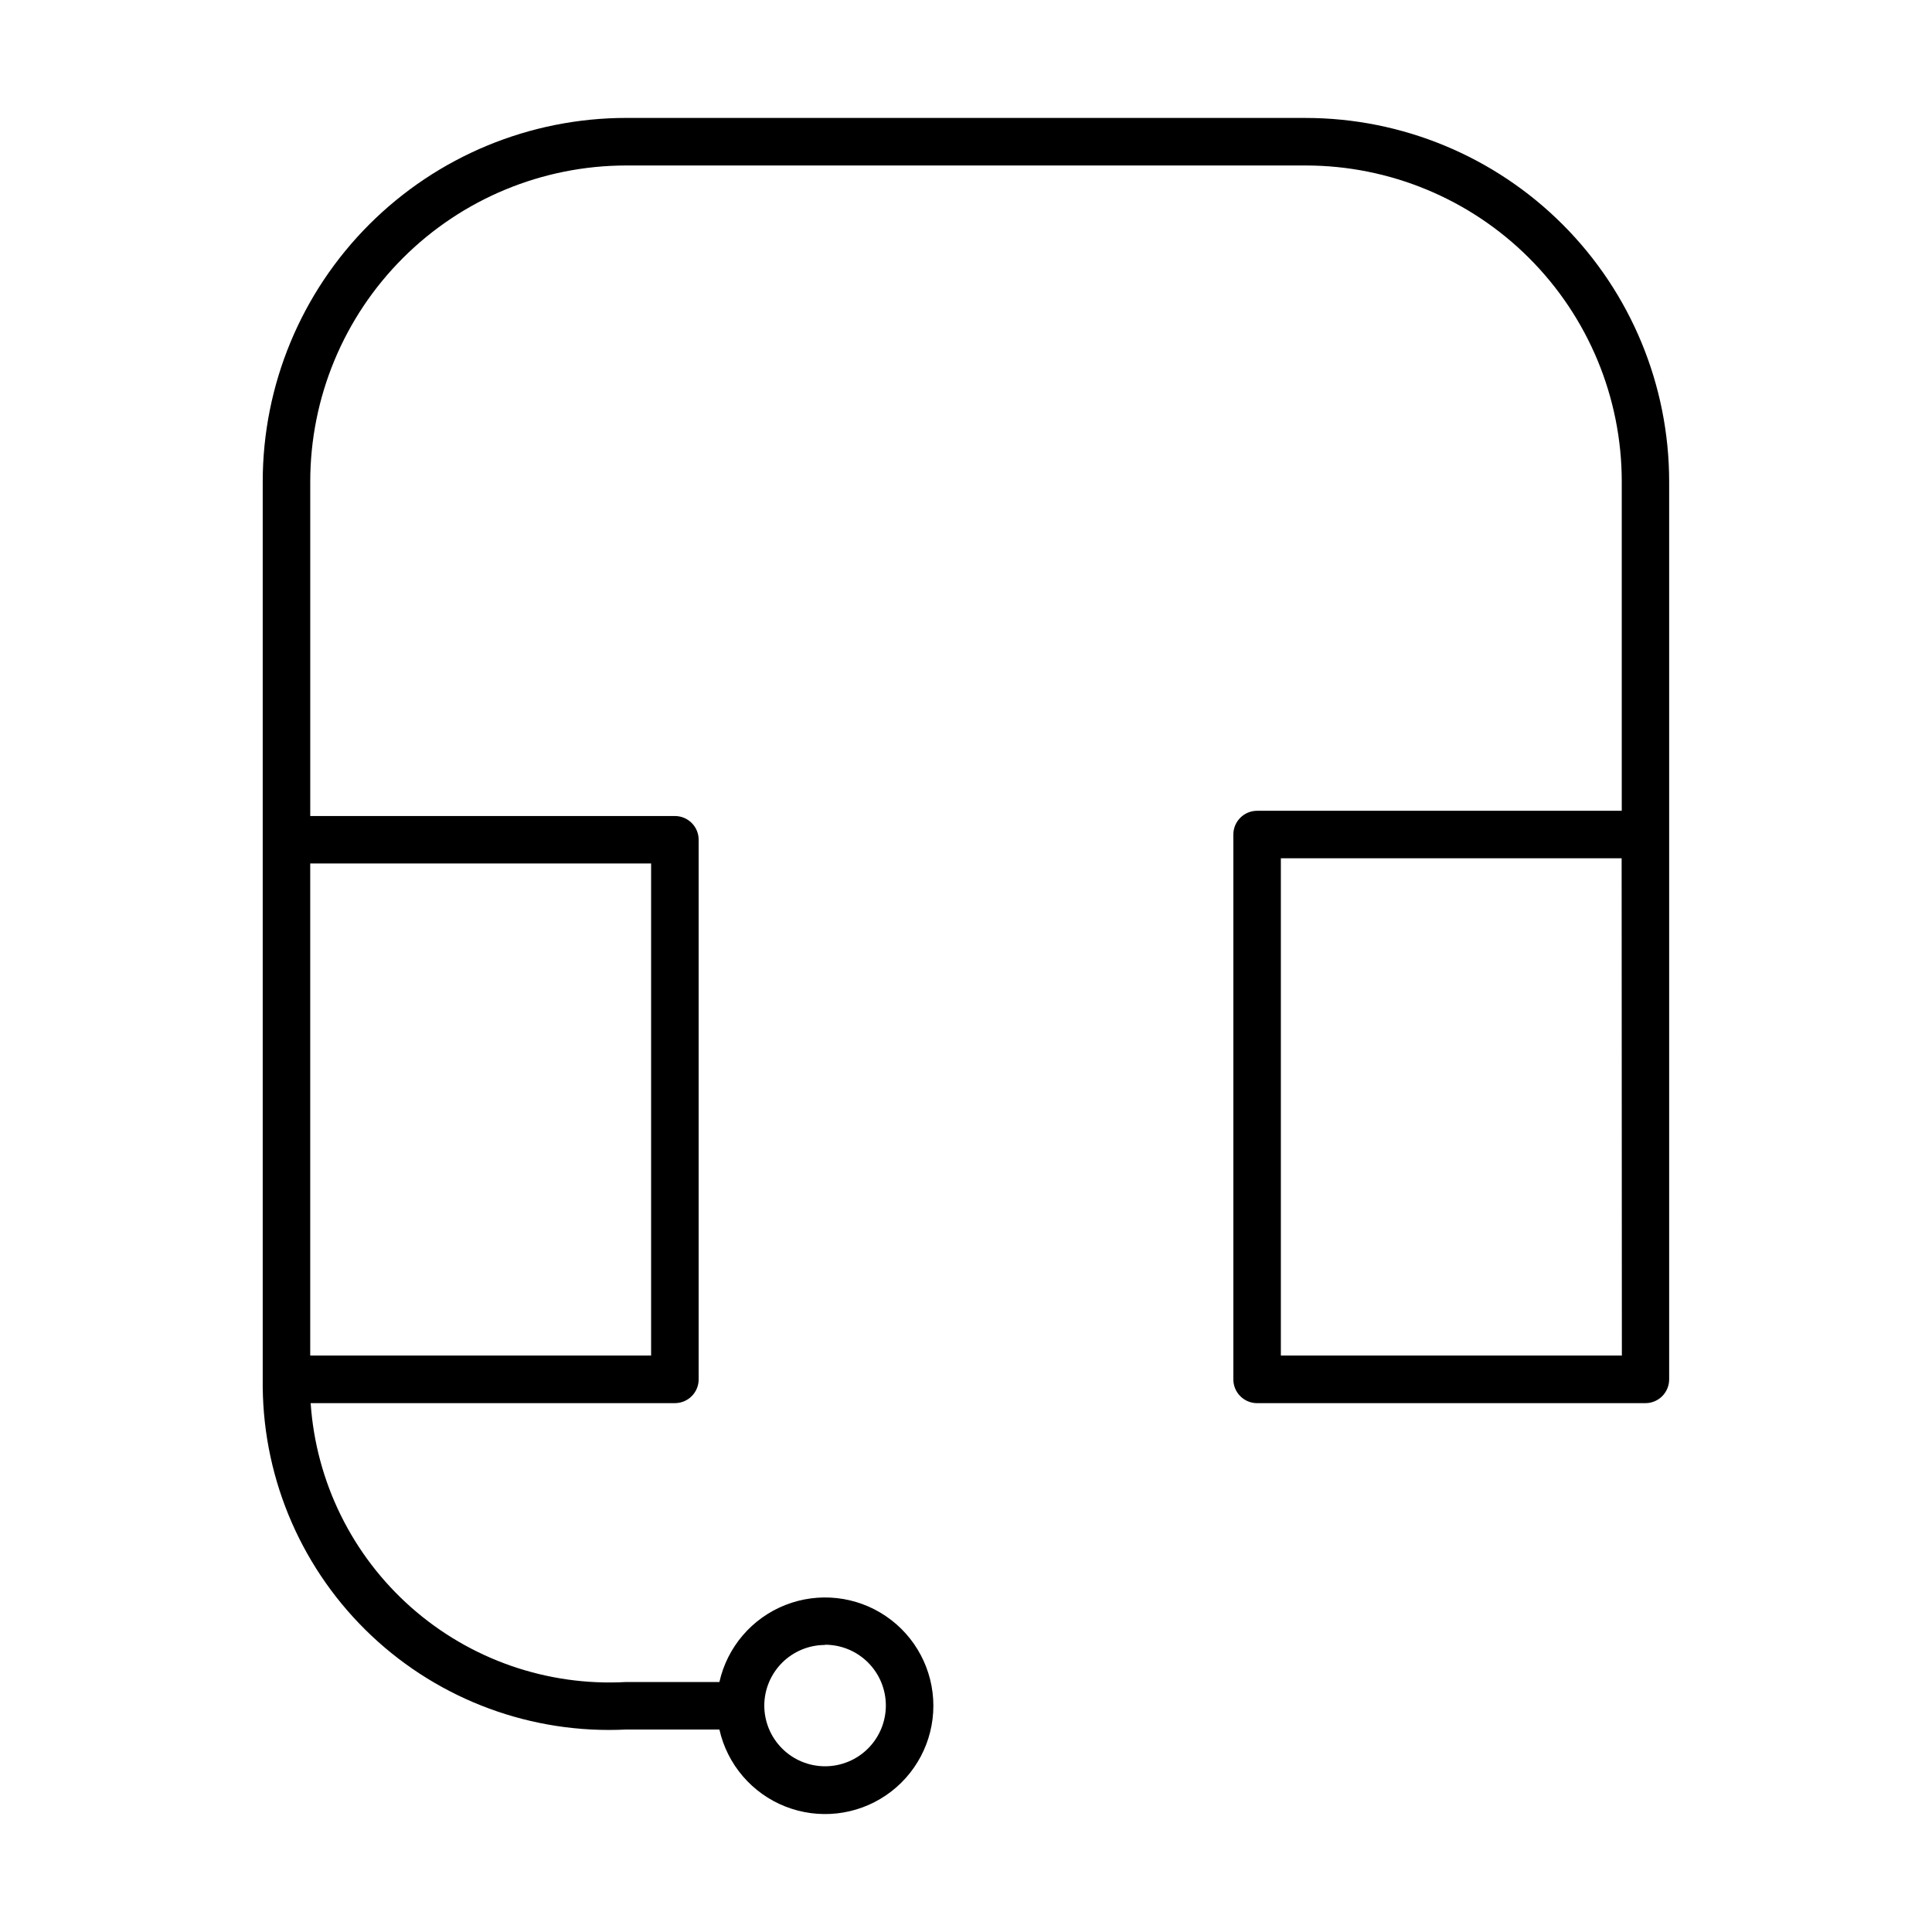 <?xml version="1.0" encoding="UTF-8"?>
<!-- Uploaded to: ICON Repo, www.iconrepo.com, Generator: ICON Repo Mixer Tools -->
<svg fill="#000000" width="800px" height="800px" version="1.1" viewBox="144 144 512 512" xmlns="http://www.w3.org/2000/svg">
 <path d="m490.04 175.25h-180.08c-25.547 0.012-50.043 10.164-68.105 28.23-18.066 18.062-28.219 42.559-28.23 68.105v240.04c0.25 24.969 10.668 48.758 28.848 65.875s42.551 26.09 67.488 24.84h24.688c2.086 9.27 8.621 16.91 17.461 20.398 8.836 3.492 18.828 2.379 26.684-2.965 7.856-5.344 12.559-14.23 12.559-23.73s-4.703-18.387-12.559-23.73c-7.856-5.344-17.848-6.453-26.684-2.965-8.84 3.492-15.375 11.129-17.461 20.398h-24.688c-20.859 1.168-41.34-5.938-56.996-19.773-15.656-13.836-25.227-33.285-26.637-54.129h96.527c1.672 0 3.273-0.664 4.453-1.844 1.184-1.184 1.844-2.785 1.844-4.453v-143c0-1.672-0.66-3.273-1.844-4.453-1.18-1.18-2.781-1.844-4.453-1.844h-96.637v-88.656c0.012-22.207 8.84-43.5 24.543-59.199 15.703-15.703 36.996-24.531 59.199-24.543h180.08c22.207 0.012 43.5 8.84 59.199 24.543 15.703 15.699 24.531 36.992 24.543 59.199v87.27h-96.637c-3.477 0-6.297 2.82-6.297 6.297v144.39c0 3.477 2.82 6.297 6.297 6.297h102.9c1.672 0 3.273-0.664 4.453-1.844 1.18-1.184 1.844-2.785 1.844-4.453v-237.96c-0.012-25.539-10.16-50.031-28.219-68.098-18.059-18.062-42.547-28.219-68.086-28.238zm-127.39 404.62c4.273 0 8.371 1.695 11.391 4.715 3.019 3.023 4.719 7.117 4.719 11.391 0 4.273-1.699 8.367-4.719 11.391-3.019 3.019-7.117 4.715-11.391 4.715-4.269 0-8.367-1.695-11.387-4.715-3.019-3.023-4.719-7.117-4.719-11.391 0.016-4.262 1.723-8.34 4.738-11.348 3.019-3.008 7.109-4.695 11.367-4.695zm-46.098-207.04v130.41h-90.34v-130.41zm257.26 130.41h-90.371v-131.79h90.309z" fill-rule="evenodd"/>
</svg>